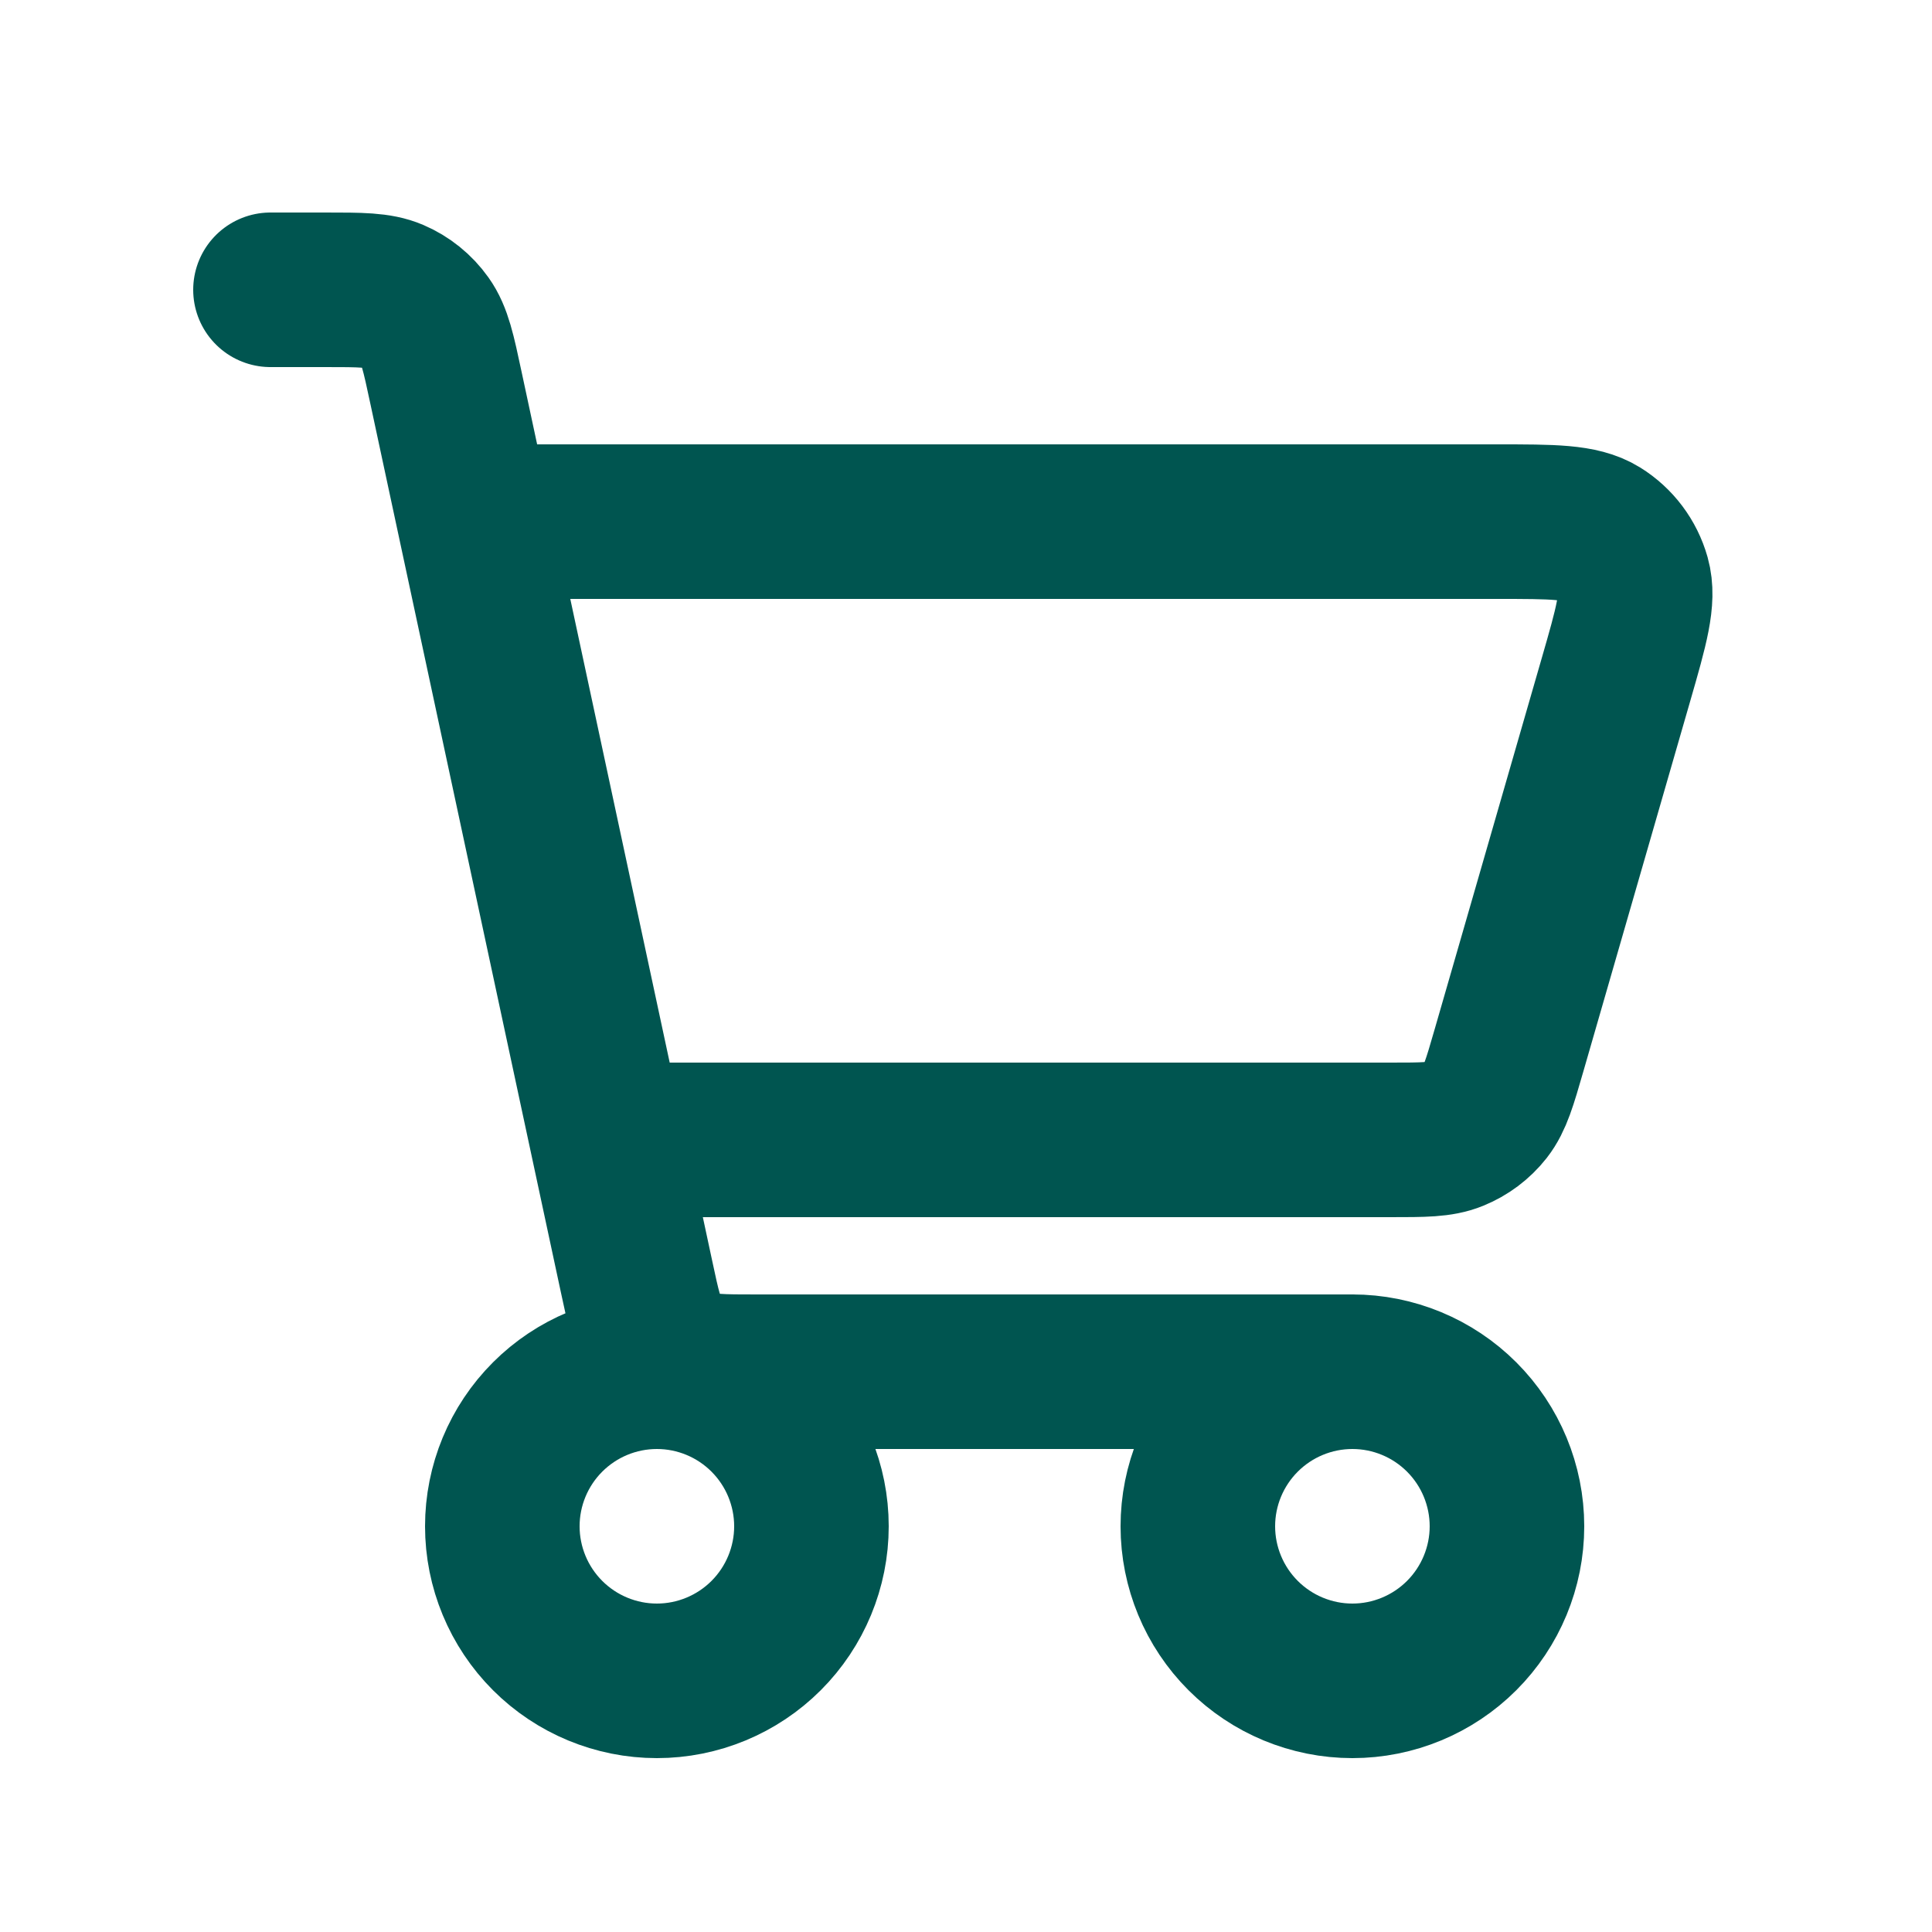 <svg xmlns="http://www.w3.org/2000/svg" width="25" height="25" viewBox="0 0 25 25" fill="none">
  <path d="M17.5 17.75C16.97 17.75 16.461 17.961 16.086 18.336C15.711 18.711 15.5 19.22 15.5 19.75C15.5 20.28 15.711 20.789 16.086 21.164C16.461 21.539 16.97 21.75 17.5 21.75C18.03 21.75 18.539 21.539 18.914 21.164C19.289 20.789 19.5 20.28 19.5 19.75C19.5 19.22 19.289 18.711 18.914 18.336C18.539 17.961 18.03 17.75 17.5 17.75ZM17.5 17.75H9.794C9.333 17.75 9.102 17.75 8.912 17.668C8.745 17.596 8.6 17.479 8.494 17.331C8.374 17.164 8.327 16.941 8.233 16.501L5.77 5.014C5.674 4.563 5.625 4.337 5.505 4.169C5.399 4.02 5.254 3.903 5.086 3.831C4.897 3.75 4.667 3.75 4.207 3.75H3.5M6.5 6.75H19.373C20.095 6.75 20.455 6.75 20.698 6.9C20.91 7.032 21.065 7.238 21.133 7.479C21.21 7.753 21.111 8.1 20.911 8.793L19.526 13.593C19.406 14.008 19.346 14.215 19.226 14.369C19.119 14.505 18.977 14.611 18.817 14.676C18.637 14.75 18.421 14.75 17.992 14.75H8.23M8.5 21.75C7.97 21.75 7.461 21.539 7.086 21.164C6.711 20.789 6.5 20.28 6.5 19.75C6.5 19.22 6.711 18.711 7.086 18.336C7.461 17.961 7.97 17.75 8.5 17.75C9.03 17.75 9.539 17.961 9.914 18.336C10.289 18.711 10.5 19.22 10.5 19.75C10.5 20.28 10.289 20.789 9.914 21.164C9.539 21.539 9.03 21.75 8.5 21.75Z" stroke="#005550" stroke-width="2" stroke-linecap="round" stroke-linejoin="round"/>
</svg>